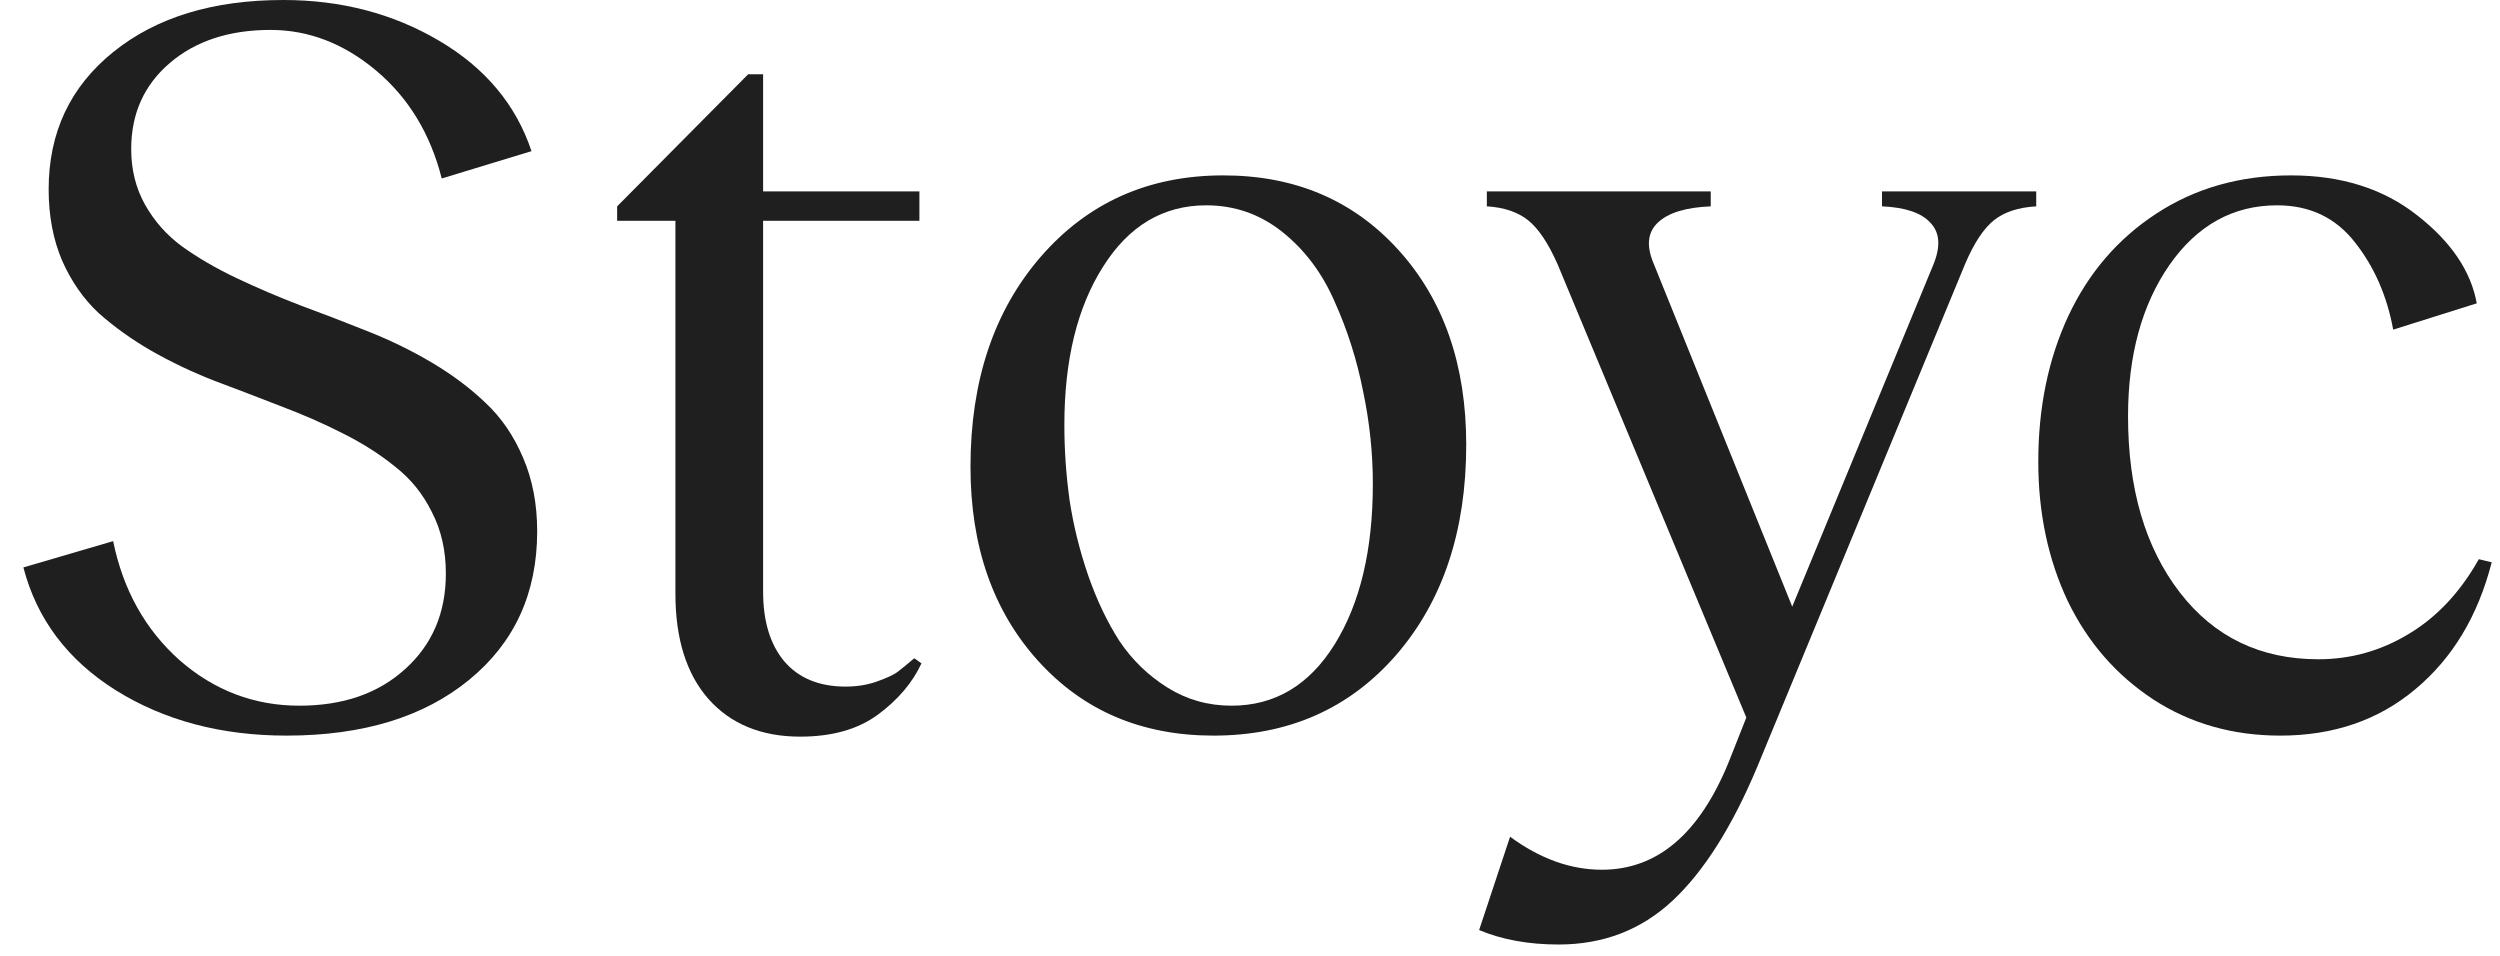<svg xmlns:xlink="http://www.w3.org/1999/xlink" xmlns="http://www.w3.org/2000/svg" width="102" height="39" viewBox="0 0 102 39" fill="none"><g clip-path="url(#clip0_66_1246)"><path d="M93.033 30.013C91.097 30.013 89.371 29.522 87.856 28.539C86.34 27.543 85.176 26.203 84.362 24.519C83.562 22.822 83.162 20.927 83.162 18.837C83.162 16.634 83.569 14.655 84.383 12.902C85.211 11.134 86.41 9.738 87.982 8.713C89.567 7.675 91.398 7.156 93.475 7.156C95.523 7.156 97.235 7.696 98.61 8.776C99.999 9.857 100.813 11.056 101.052 12.376L97.642 13.449C97.39 12.074 96.871 10.888 96.085 9.892C95.299 8.882 94.24 8.377 92.907 8.377C91.111 8.377 89.644 9.19 88.508 10.818C87.385 12.446 86.824 14.501 86.824 16.985C86.824 19.945 87.526 22.338 88.929 24.162C90.332 25.986 92.219 26.898 94.59 26.898C95.909 26.898 97.137 26.554 98.274 25.866C99.424 25.179 100.378 24.162 101.136 22.815L101.662 22.941C101.101 25.13 100.063 26.856 98.547 28.119C97.046 29.381 95.208 30.013 93.033 30.013Z" fill="#1F1F1F"></path><path d="M76.785 7.808H83.078V8.419C82.348 8.461 81.773 8.65 81.352 8.987C80.931 9.324 80.538 9.92 80.174 10.776L71.692 31.297C70.668 33.738 69.517 35.555 68.24 36.748C66.963 37.94 65.413 38.536 63.589 38.536C62.368 38.536 61.288 38.34 60.348 37.947L61.611 34.138C62.831 35.036 64.08 35.485 65.357 35.485C67.616 35.485 69.341 34.019 70.534 31.086L71.25 29.276L63.547 10.776C63.168 9.92 62.768 9.324 62.347 8.987C61.926 8.65 61.365 8.461 60.663 8.419V7.808H69.798V8.419C68.773 8.461 68.051 8.685 67.63 9.092C67.223 9.485 67.167 10.032 67.461 10.734L73.123 24.751L78.89 10.776C79.184 10.046 79.142 9.485 78.763 9.092C78.399 8.685 77.739 8.461 76.785 8.419V7.808Z" fill="#1F1F1F"></path><path d="M49.509 30.013C46.576 30.013 44.191 28.995 42.353 26.961C40.515 24.926 39.596 22.288 39.596 19.047C39.596 15.54 40.55 12.684 42.458 10.481C44.38 8.264 46.864 7.156 49.909 7.156C52.841 7.156 55.226 8.173 57.065 10.208C58.903 12.242 59.822 14.887 59.822 18.142C59.822 21.664 58.867 24.526 56.959 26.729C55.051 28.918 52.567 30.013 49.509 30.013ZM50.245 28.792C52.013 28.792 53.416 27.957 54.455 26.287C55.493 24.618 56.012 22.436 56.012 19.742C56.012 18.479 55.879 17.216 55.612 15.953C55.36 14.677 54.974 13.463 54.455 12.312C53.95 11.148 53.241 10.201 52.329 9.471C51.417 8.741 50.379 8.377 49.214 8.377C47.46 8.377 46.057 9.211 45.005 10.881C43.952 12.537 43.426 14.691 43.426 17.343C43.426 18.353 43.496 19.37 43.637 20.394C43.791 21.419 44.044 22.443 44.394 23.467C44.745 24.477 45.173 25.375 45.678 26.161C46.197 26.933 46.85 27.564 47.636 28.055C48.421 28.546 49.291 28.792 50.245 28.792Z" fill="#1F1F1F"></path><path d="M37.302 26.856L37.596 27.066C37.231 27.852 36.642 28.546 35.828 29.15C35.014 29.753 33.955 30.055 32.65 30.055C31.065 30.055 29.816 29.543 28.904 28.518C28.006 27.494 27.557 26.063 27.557 24.225V9.008H25.179V8.419L30.524 3.031H31.135V7.808H37.512V9.008H31.135V24.141C31.135 25.347 31.422 26.294 31.998 26.982C32.587 27.669 33.422 28.013 34.502 28.013C34.965 28.013 35.393 27.943 35.786 27.803C36.179 27.662 36.453 27.536 36.607 27.424C36.775 27.298 37.007 27.108 37.302 26.856Z" fill="#1F1F1F"></path><path d="M11.688 30.013C9.022 30.013 6.7 29.395 4.721 28.161C2.757 26.926 1.501 25.256 0.954 23.151L4.616 22.078C5.023 24.07 5.928 25.691 7.331 26.94C8.748 28.175 10.376 28.792 12.214 28.792C13.996 28.792 15.434 28.294 16.529 27.298C17.637 26.301 18.191 25.003 18.191 23.404C18.191 22.464 18.002 21.629 17.623 20.899C17.258 20.156 16.76 19.538 16.129 19.047C15.511 18.542 14.796 18.086 13.982 17.679C13.182 17.272 12.333 16.901 11.435 16.564C10.537 16.213 9.639 15.869 8.741 15.533C7.843 15.182 6.987 14.775 6.174 14.312C5.374 13.849 4.658 13.337 4.027 12.775C3.41 12.2 2.911 11.485 2.533 10.629C2.168 9.773 1.985 8.805 1.985 7.724C1.985 5.409 2.862 3.543 4.616 2.126C6.37 0.709 8.685 0 11.562 0C13.919 0 16.038 0.554 17.918 1.663C19.798 2.771 21.054 4.272 21.685 6.167L18.023 7.282C17.56 5.458 16.669 3.992 15.35 2.883C14.031 1.775 12.593 1.221 11.036 1.221C9.352 1.221 7.984 1.67 6.931 2.568C5.879 3.466 5.353 4.637 5.353 6.082C5.353 6.924 5.542 7.682 5.921 8.356C6.3 9.029 6.805 9.597 7.436 10.06C8.082 10.523 8.819 10.951 9.646 11.344C10.474 11.737 11.344 12.109 12.256 12.46C13.168 12.796 14.08 13.147 14.992 13.512C15.918 13.877 16.795 14.305 17.623 14.796C18.451 15.287 19.181 15.834 19.812 16.438C20.457 17.041 20.97 17.791 21.348 18.69C21.727 19.573 21.917 20.57 21.917 21.678C21.917 24.204 20.991 26.224 19.139 27.739C17.286 29.255 14.803 30.013 11.688 30.013Z" fill="#1F1F1F"></path></g><defs><clipPath id="clip0_66_1246"><rect width="100.797" height="38.568" fill="white" transform="translate(0.901)"></rect></clipPath></defs></svg>